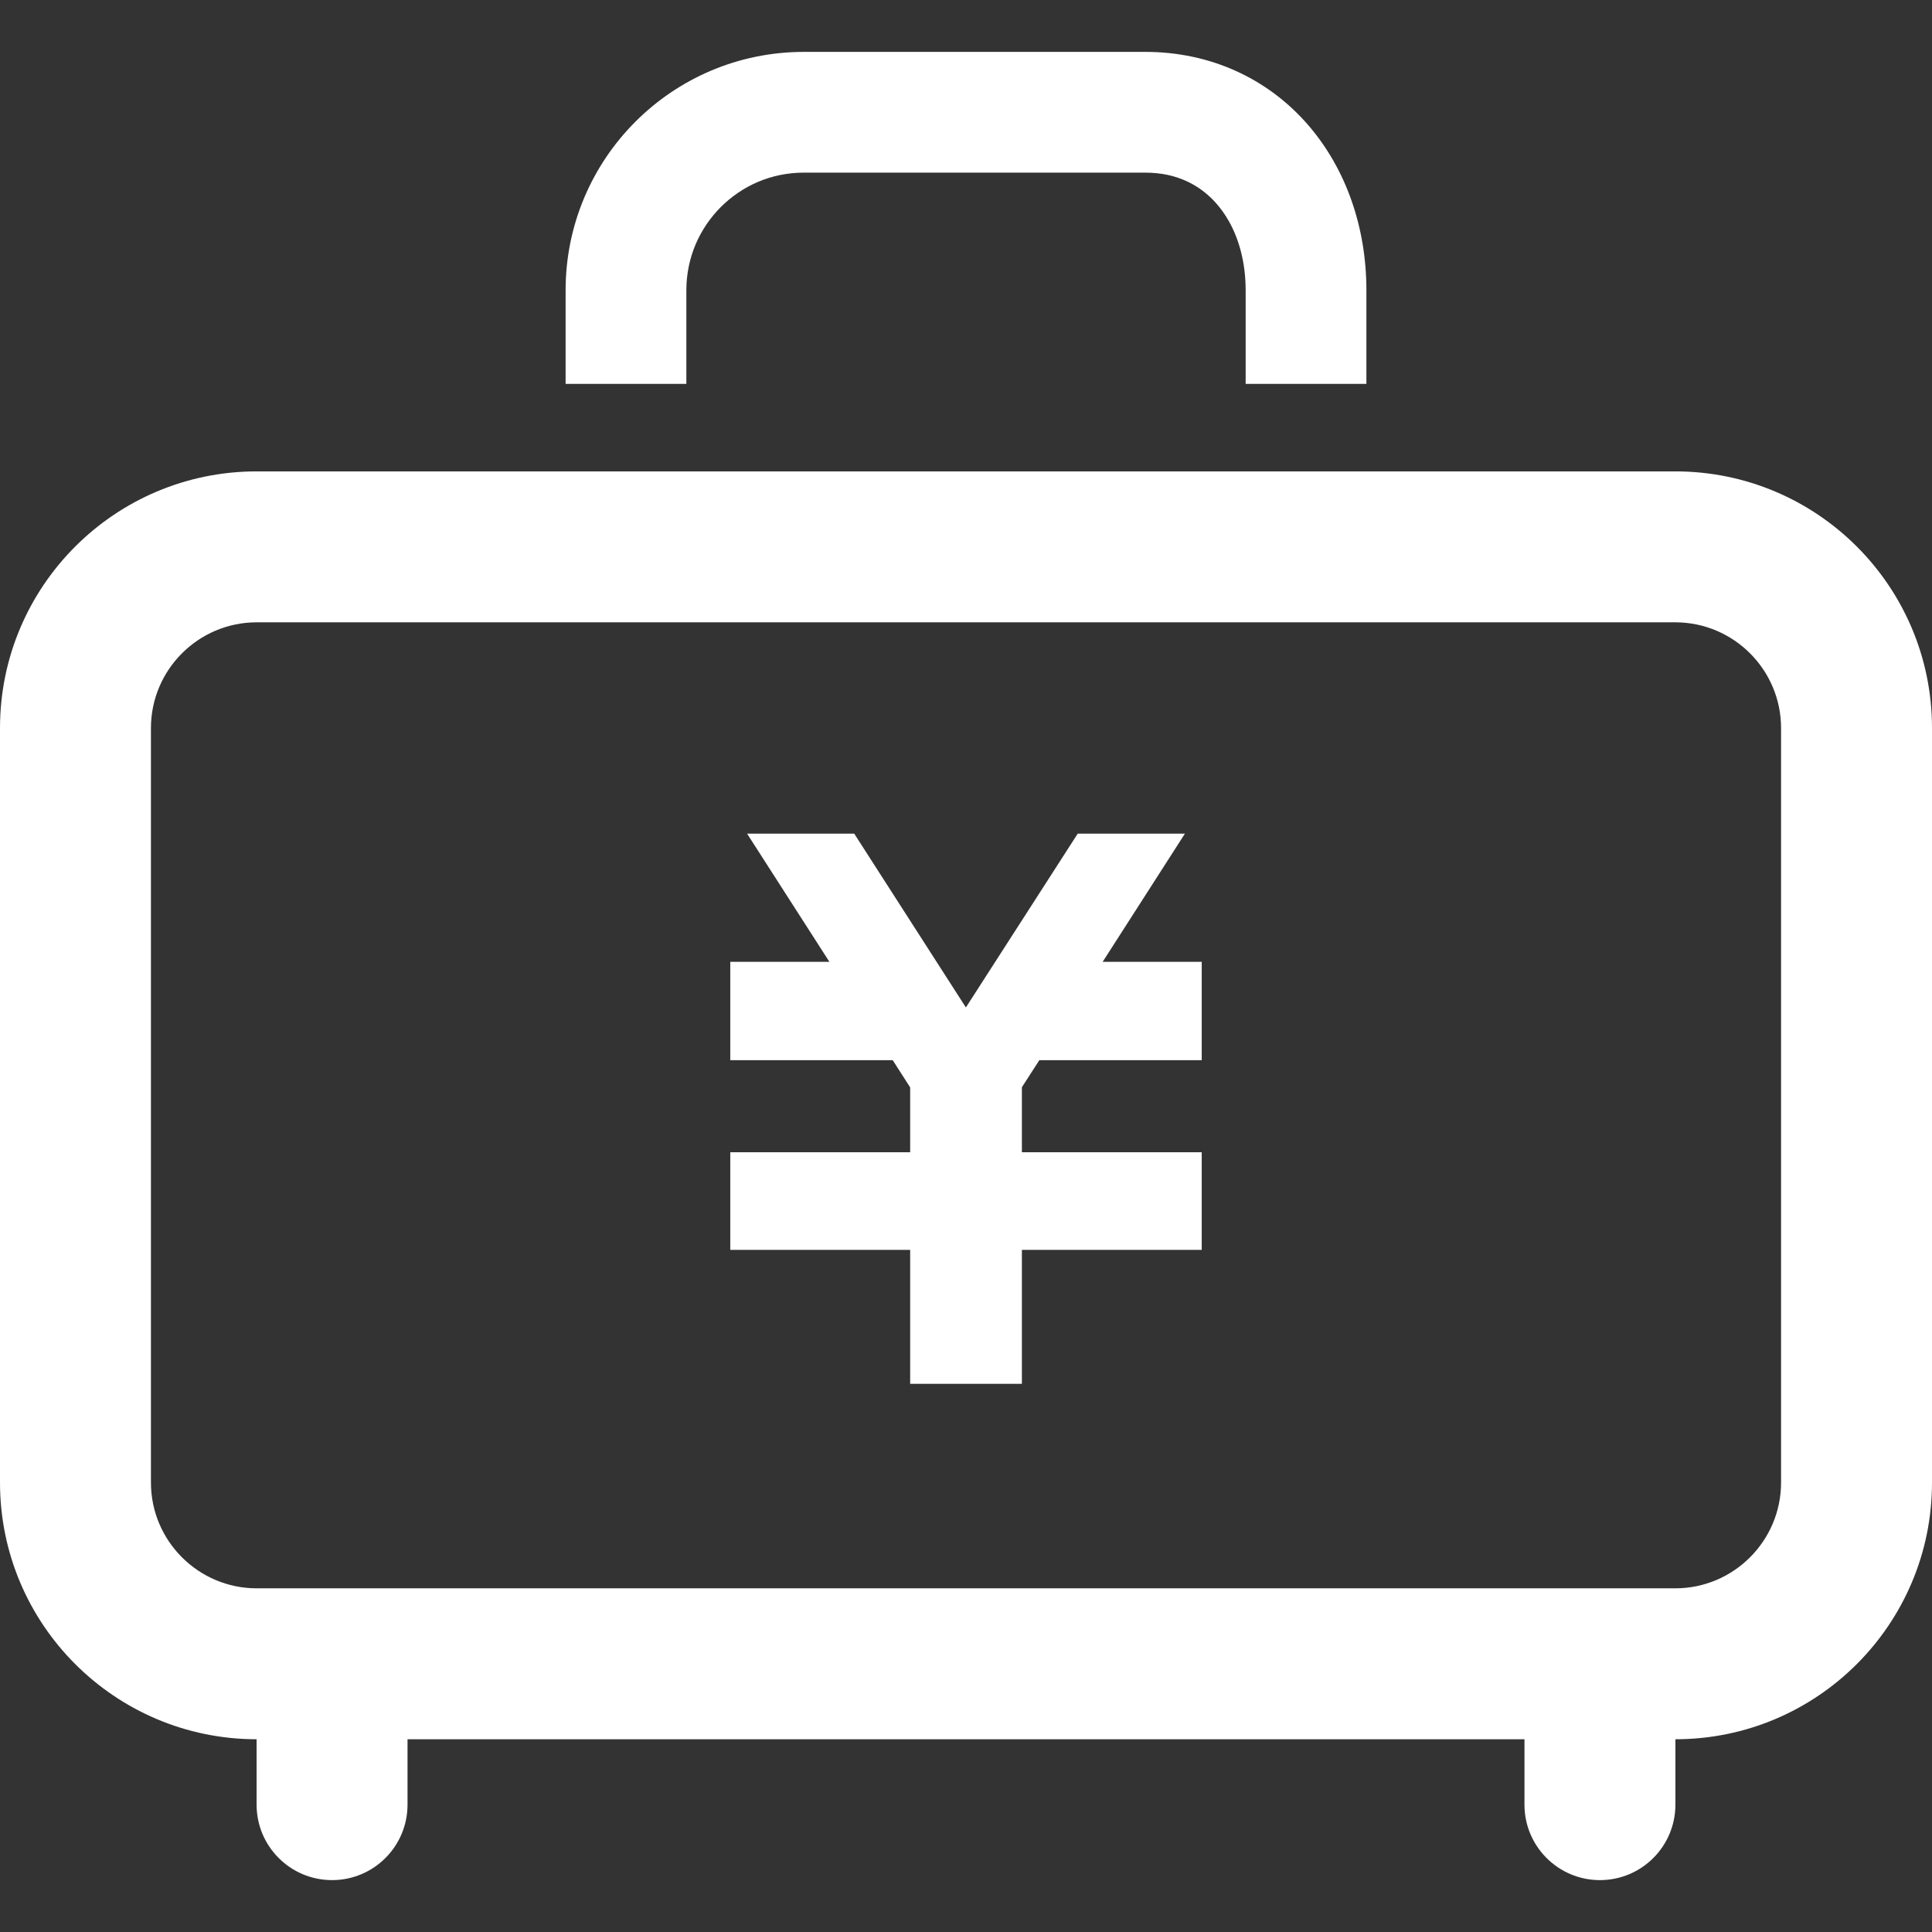 <!--?xml version="1.0" encoding="utf-8"?-->
<!-- Generator: Adobe Illustrator 15.1.0, SVG Export Plug-In . SVG Version: 6.00 Build 0)  -->

<svg version="1.1" id="_x32_" xmlns="http://www.w3.org/2000/svg" xmlns:xlink="http://www.w3.org/1999/xlink" x="0px" y="0px" width="512px" height="512px" viewBox="0 0 512 512" style="width: 256px; height: 256px; opacity: 1;" xml:space="preserve">
<rect x="0" y="0" width="512" height="512" fill="#333333" stroke="none"/>
<style type="text/css">

	.st0{fill:#4B4B4B;}

</style>
<g>
	<polygon class="st0" points="292.219,254.891 314.016,220.922 310.688,220.922 288.938,220.922 285.609,220.922 255.969,266.984 
		226.375,220.922 223.063,220.922 201.313,220.922 197.984,220.922 219.797,254.891 193.531,254.891 193.531,260.063 
		193.531,275.766 193.531,280.953 236.578,280.953 241.203,288.172 241.203,305.359 193.531,305.359 193.531,305.422 
		193.531,327.734 193.531,331.234 241.203,331.234 241.203,366.734 270.813,366.734 270.813,331.234 318.469,331.234 
		318.469,327.734 318.469,305.422 318.469,305.359 270.813,305.359 270.813,288.125 275.438,280.953 318.469,280.953 
		318.469,275.766 318.469,260.063 318.469,254.891 	" style="fill: rgb(255, 255, 255);"></polygon>
	<path class="st0" d="M443.969,124.922H68.031C30.469,124.922,0,155.375,0,192.953v199.938c0,37.563,30.453,68.016,68,68.031v17.328
		c0,11.047,8.953,20,20,20s20-8.953,20-20v-17.328h296v17.328c0,11.047,8.953,20,20,20s20-8.953,20-20v-17.328
		c37.563-0.016,68-30.469,68-68.031V192.953C512,155.375,481.547,124.922,443.969,124.922z M472,392.891
		c0,15.453-12.578,28.031-28.031,28.031H68.031C52.578,420.922,40,408.344,40,392.891V192.953c0-15.453,12.578-28.031,28.031-28.031
		h375.938c15.453,0,28.031,12.578,28.031,28.031V392.891z" style="fill: rgb(255, 255, 255);"></path>
	<path class="st0" d="M181.891,76.906c0.016-8.656,3.469-16.344,9.125-22.031c5.688-5.672,13.375-9.125,22.031-9.125h90.391
		c4.359,0,7.922,0.844,11,2.25c4.594,2.125,8.313,5.578,11.141,10.469c2.797,4.875,4.531,11.219,4.531,18.438v24.828h32V76.906
		c0-16.391-5.234-31.984-15.484-43.828c-5.125-5.906-11.516-10.813-18.875-14.172c-7.359-3.375-15.641-5.172-24.313-5.156h-90.391
		c-34.891,0-63.141,28.281-63.156,63.156v24.828h32V76.906z" style="fill: rgb(255, 255, 255);"></path>
</g>
</svg>
